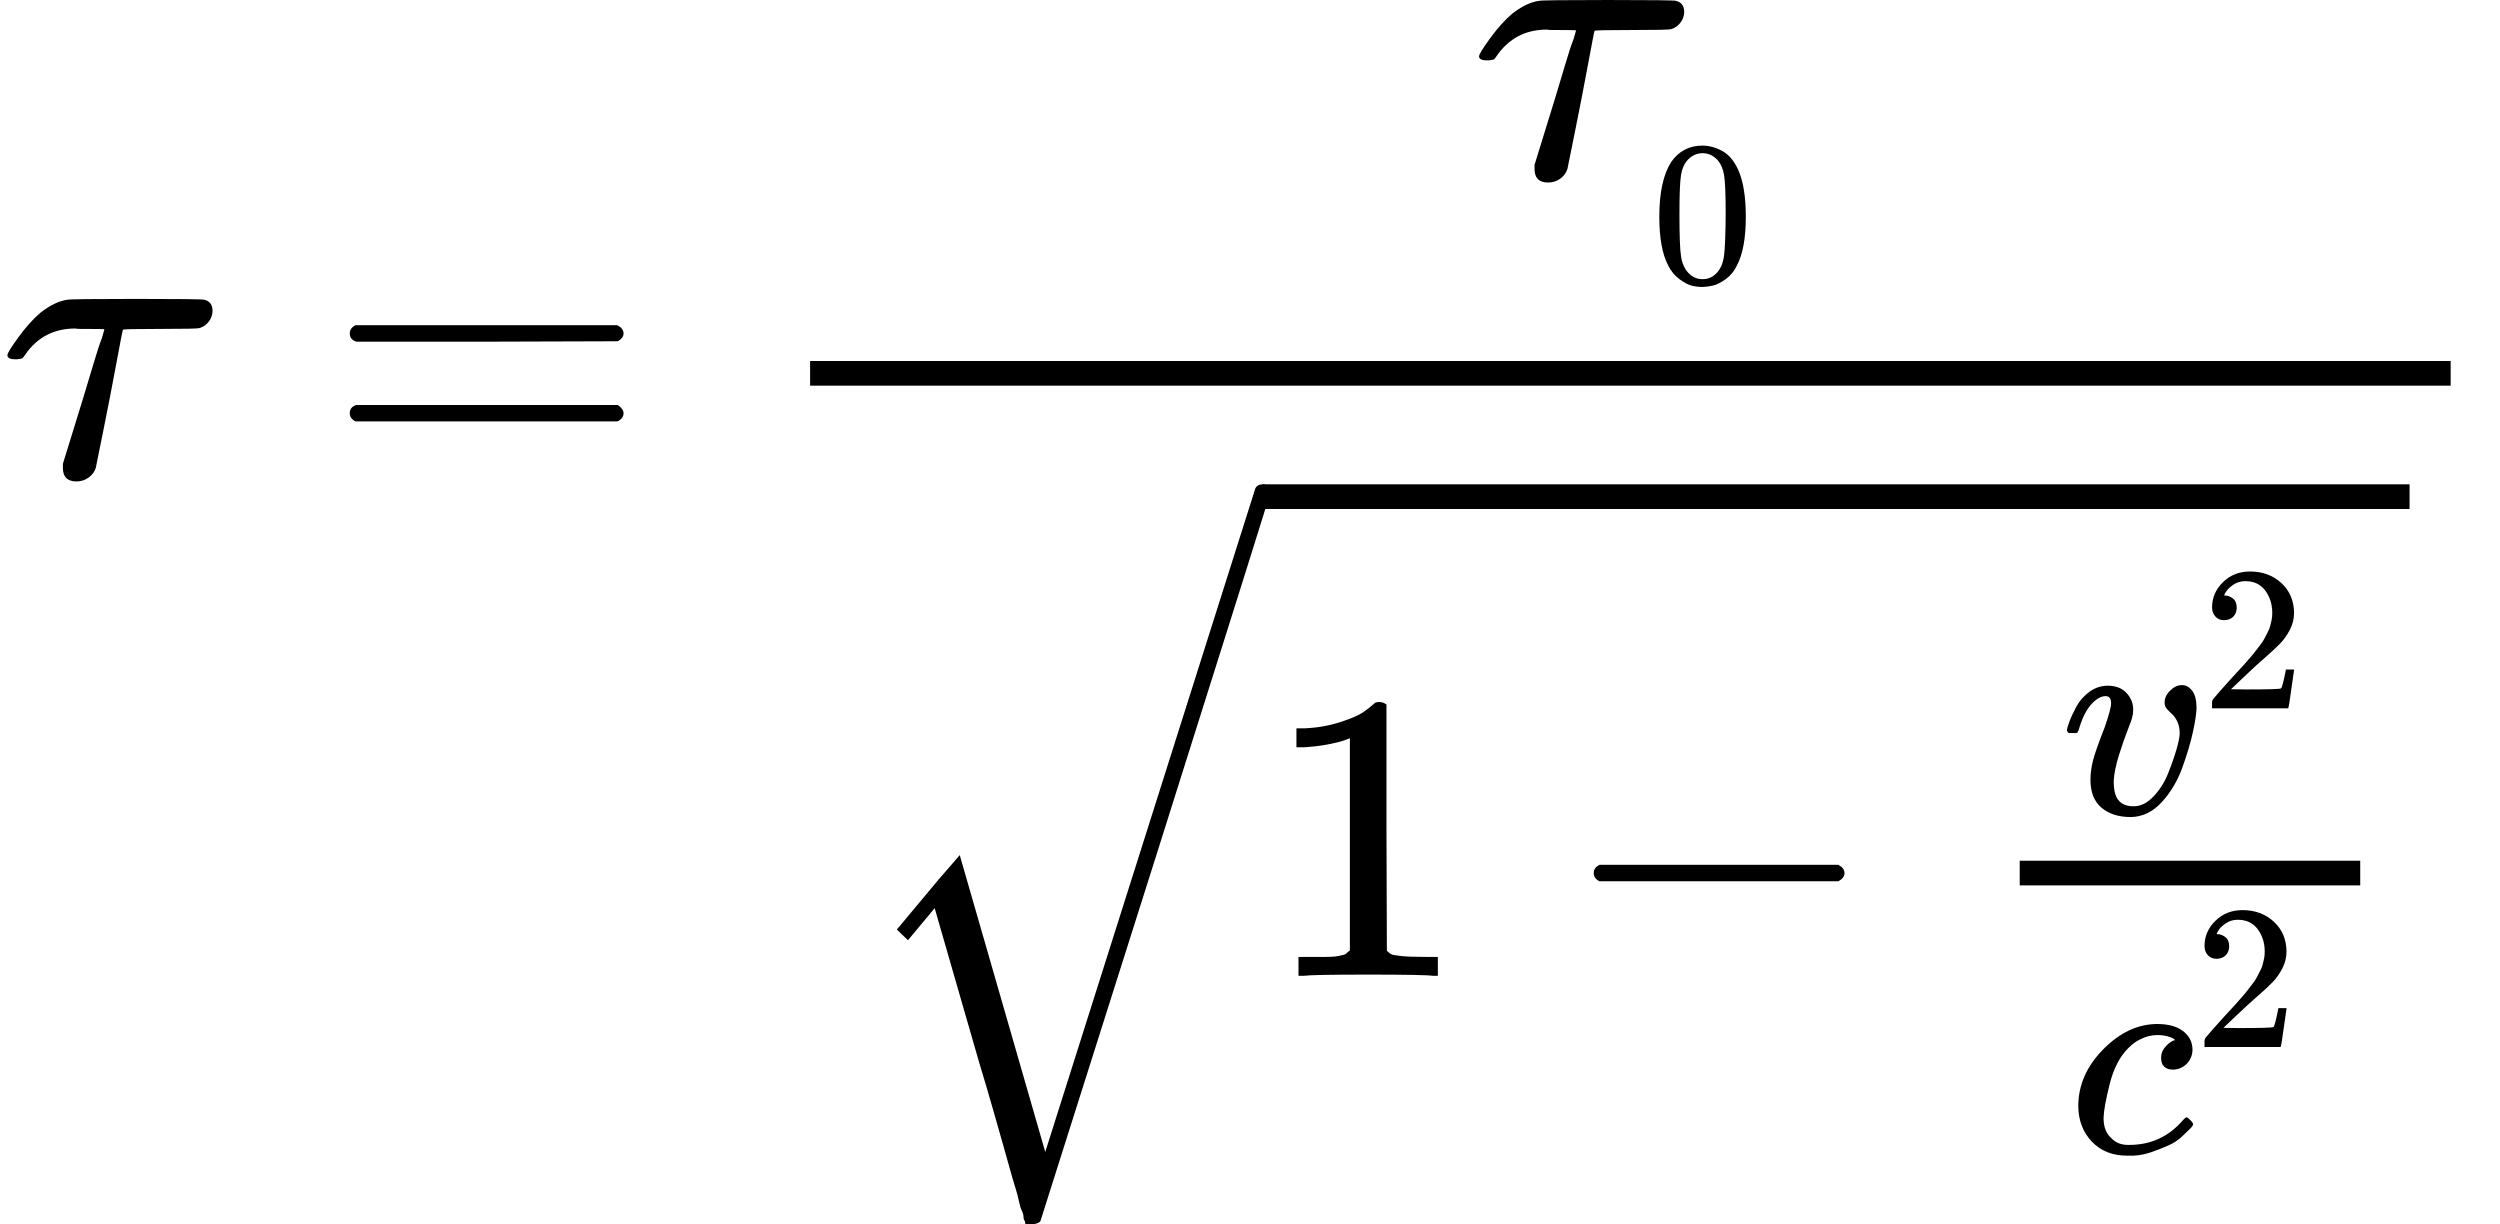 <?xml version="1.0" encoding="UTF-8" standalone="no"?>
<svg xmlns="http://www.w3.org/2000/svg" xmlns:xlink="http://www.w3.org/1999/xlink" width="77.05px" height="37.733px" viewBox="0 -1158.1 6081.3 2978.1"><defs><path id="MJX-422-TEX-I-3C4" d="M39 284Q18 284 18 294Q18 301 45 338T99 398Q134 425 164 429Q170 431 332 431Q492 431 497 429Q517 424 517 402Q517 388 508 376T485 360Q479 358 389 358T299 356Q298 355 283 274T251 109T233 20Q228 5 215 -4T186 -13Q153 -13 153 20V30L203 192Q214 228 227 272T248 336L254 357Q254 358 208 358Q206 358 197 358T183 359Q105 359 61 295Q56 287 53 286T39 284Z"/><path id="MJX-422-TEX-N-3D" d="M56 347Q56 360 70 367H707Q722 359 722 347Q722 336 708 328L390 327H72Q56 332 56 347ZM56 153Q56 168 72 173H708Q722 163 722 153Q722 140 707 133H70Q56 140 56 153Z"/><path id="MJX-422-TEX-N-30" d="M96 585Q152 666 249 666Q297 666 345 640T423 548Q460 465 460 320Q460 165 417 83Q397 41 362 16T301 -15T250 -22Q224 -22 198 -16T137 16T82 83Q39 165 39 320Q39 494 96 585ZM321 597Q291 629 250 629Q208 629 178 597Q153 571 145 525T137 333Q137 175 145 125T181 46Q209 16 250 16Q290 16 318 46Q347 76 354 130T362 333Q362 478 354 524T321 597Z"/><path id="MJX-422-TEX-LO-221A" d="M1001 1150Q1017 1150 1020 1132Q1020 1127 741 244L460 -643Q453 -650 436 -650H424Q423 -647 423 -645T421 -640T419 -631T415 -617T408 -594T399 -560T385 -512T367 -448T343 -364T312 -259L203 119L138 41L111 67L212 188L264 248L472 -474L983 1140Q988 1150 1001 1150Z"/><path id="MJX-422-TEX-N-31" d="M213 578L200 573Q186 568 160 563T102 556H83V602H102Q149 604 189 617T245 641T273 663Q275 666 285 666Q294 666 302 660V361L303 61Q310 54 315 52T339 48T401 46H427V0H416Q395 3 257 3Q121 3 100 0H88V46H114Q136 46 152 46T177 47T193 50T201 52T207 57T213 61V578Z"/><path id="MJX-422-TEX-N-2212" d="M84 237T84 250T98 270H679Q694 262 694 250T679 230H98Q84 237 84 250Z"/><path id="MJX-422-TEX-I-76" d="M173 380Q173 405 154 405Q130 405 104 376T61 287Q60 286 59 284T58 281T56 279T53 278T49 278T41 278H27Q21 284 21 287Q21 294 29 316T53 368T97 419T160 441Q202 441 225 417T249 361Q249 344 246 335Q246 329 231 291T200 202T182 113Q182 86 187 69Q200 26 250 26Q287 26 319 60T369 139T398 222T409 277Q409 300 401 317T383 343T365 361T357 383Q357 405 376 424T417 443Q436 443 451 425T467 367Q467 340 455 284T418 159T347 40T241 -11Q177 -11 139 22Q102 54 102 117Q102 148 110 181T151 298Q173 362 173 380Z"/><path id="MJX-422-TEX-N-32" d="M109 429Q82 429 66 447T50 491Q50 562 103 614T235 666Q326 666 387 610T449 465Q449 422 429 383T381 315T301 241Q265 210 201 149L142 93L218 92Q375 92 385 97Q392 99 409 186V189H449V186Q448 183 436 95T421 3V0H50V19V31Q50 38 56 46T86 81Q115 113 136 137Q145 147 170 174T204 211T233 244T261 278T284 308T305 340T320 369T333 401T340 431T343 464Q343 527 309 573T212 619Q179 619 154 602T119 569T109 550Q109 549 114 549Q132 549 151 535T170 489Q170 464 154 447T109 429Z"/><path id="MJX-422-TEX-I-63" d="M34 159Q34 268 120 355T306 442Q362 442 394 418T427 355Q427 326 408 306T360 285Q341 285 330 295T319 325T330 359T352 380T366 386H367Q367 388 361 392T340 400T306 404Q276 404 249 390Q228 381 206 359Q162 315 142 235T121 119Q121 73 147 50Q169 26 205 26H209Q321 26 394 111Q403 121 406 121Q410 121 419 112T429 98T420 83T391 55T346 25T282 0T202 -11Q127 -11 81 37T34 159Z"/></defs><g stroke="currentColor" fill="currentColor" stroke-width="0" transform="matrix(1 0 0 -1 0 0)"><g data-mml-node="math"><g data-mml-node="mi"><use xlink:href="#MJX-422-TEX-I-3C4"/></g><g data-mml-node="mo" transform="translate(794.8, 0)"><use xlink:href="#MJX-422-TEX-N-3D"/></g><g data-mml-node="TeXAtom" transform="translate(1850.6, 0)"><g data-mml-node="mfrac"><g data-mml-node="msub" transform="translate(1729.2, 727.1)"><g data-mml-node="mi"><use xlink:href="#MJX-422-TEX-I-3C4"/></g><g data-mml-node="TeXAtom" transform="translate(437, -150) scale(0.707)"><g data-mml-node="msub"><g data-mml-node="mi"/><g data-mml-node="mn" transform="translate(0, -150) scale(0.707)"><use xlink:href="#MJX-422-TEX-N-30"/></g></g></g></g><g data-mml-node="msqrt" transform="translate(220, -1215.6)"><g transform="translate(1000, 0)"><g data-mml-node="mn"><use xlink:href="#MJX-422-TEX-N-31"/></g><g data-mml-node="mo" transform="translate(722.2, 0)"><use xlink:href="#MJX-422-TEX-N-2212"/></g><g data-mml-node="TeXAtom" transform="translate(1722.4, 0)"><g data-mml-node="mfrac"><g data-mml-node="msup" transform="translate(220, 394) scale(0.707)"><g data-mml-node="mi"><use xlink:href="#MJX-422-TEX-I-76"/></g><g data-mml-node="mn" transform="translate(485, 363) scale(0.707)"><use xlink:href="#MJX-422-TEX-N-32"/></g></g><g data-mml-node="msup" transform="translate(238.4, -429.7) scale(0.707)"><g data-mml-node="mi"><use xlink:href="#MJX-422-TEX-I-63"/></g><g data-mml-node="mn" transform="translate(433, 363) scale(0.707)"><use xlink:href="#MJX-422-TEX-N-32"/></g></g><rect width="828.3" height="60" x="120" y="220"/></g></g></g><g data-mml-node="mo" transform="translate(0, 45.6)"><use xlink:href="#MJX-422-TEX-LO-221A"/></g><rect width="2790.7" height="60" x="1000" y="1135.6"/></g><rect width="3990.7" height="60" x="120" y="220"/></g></g></g></g></svg>

